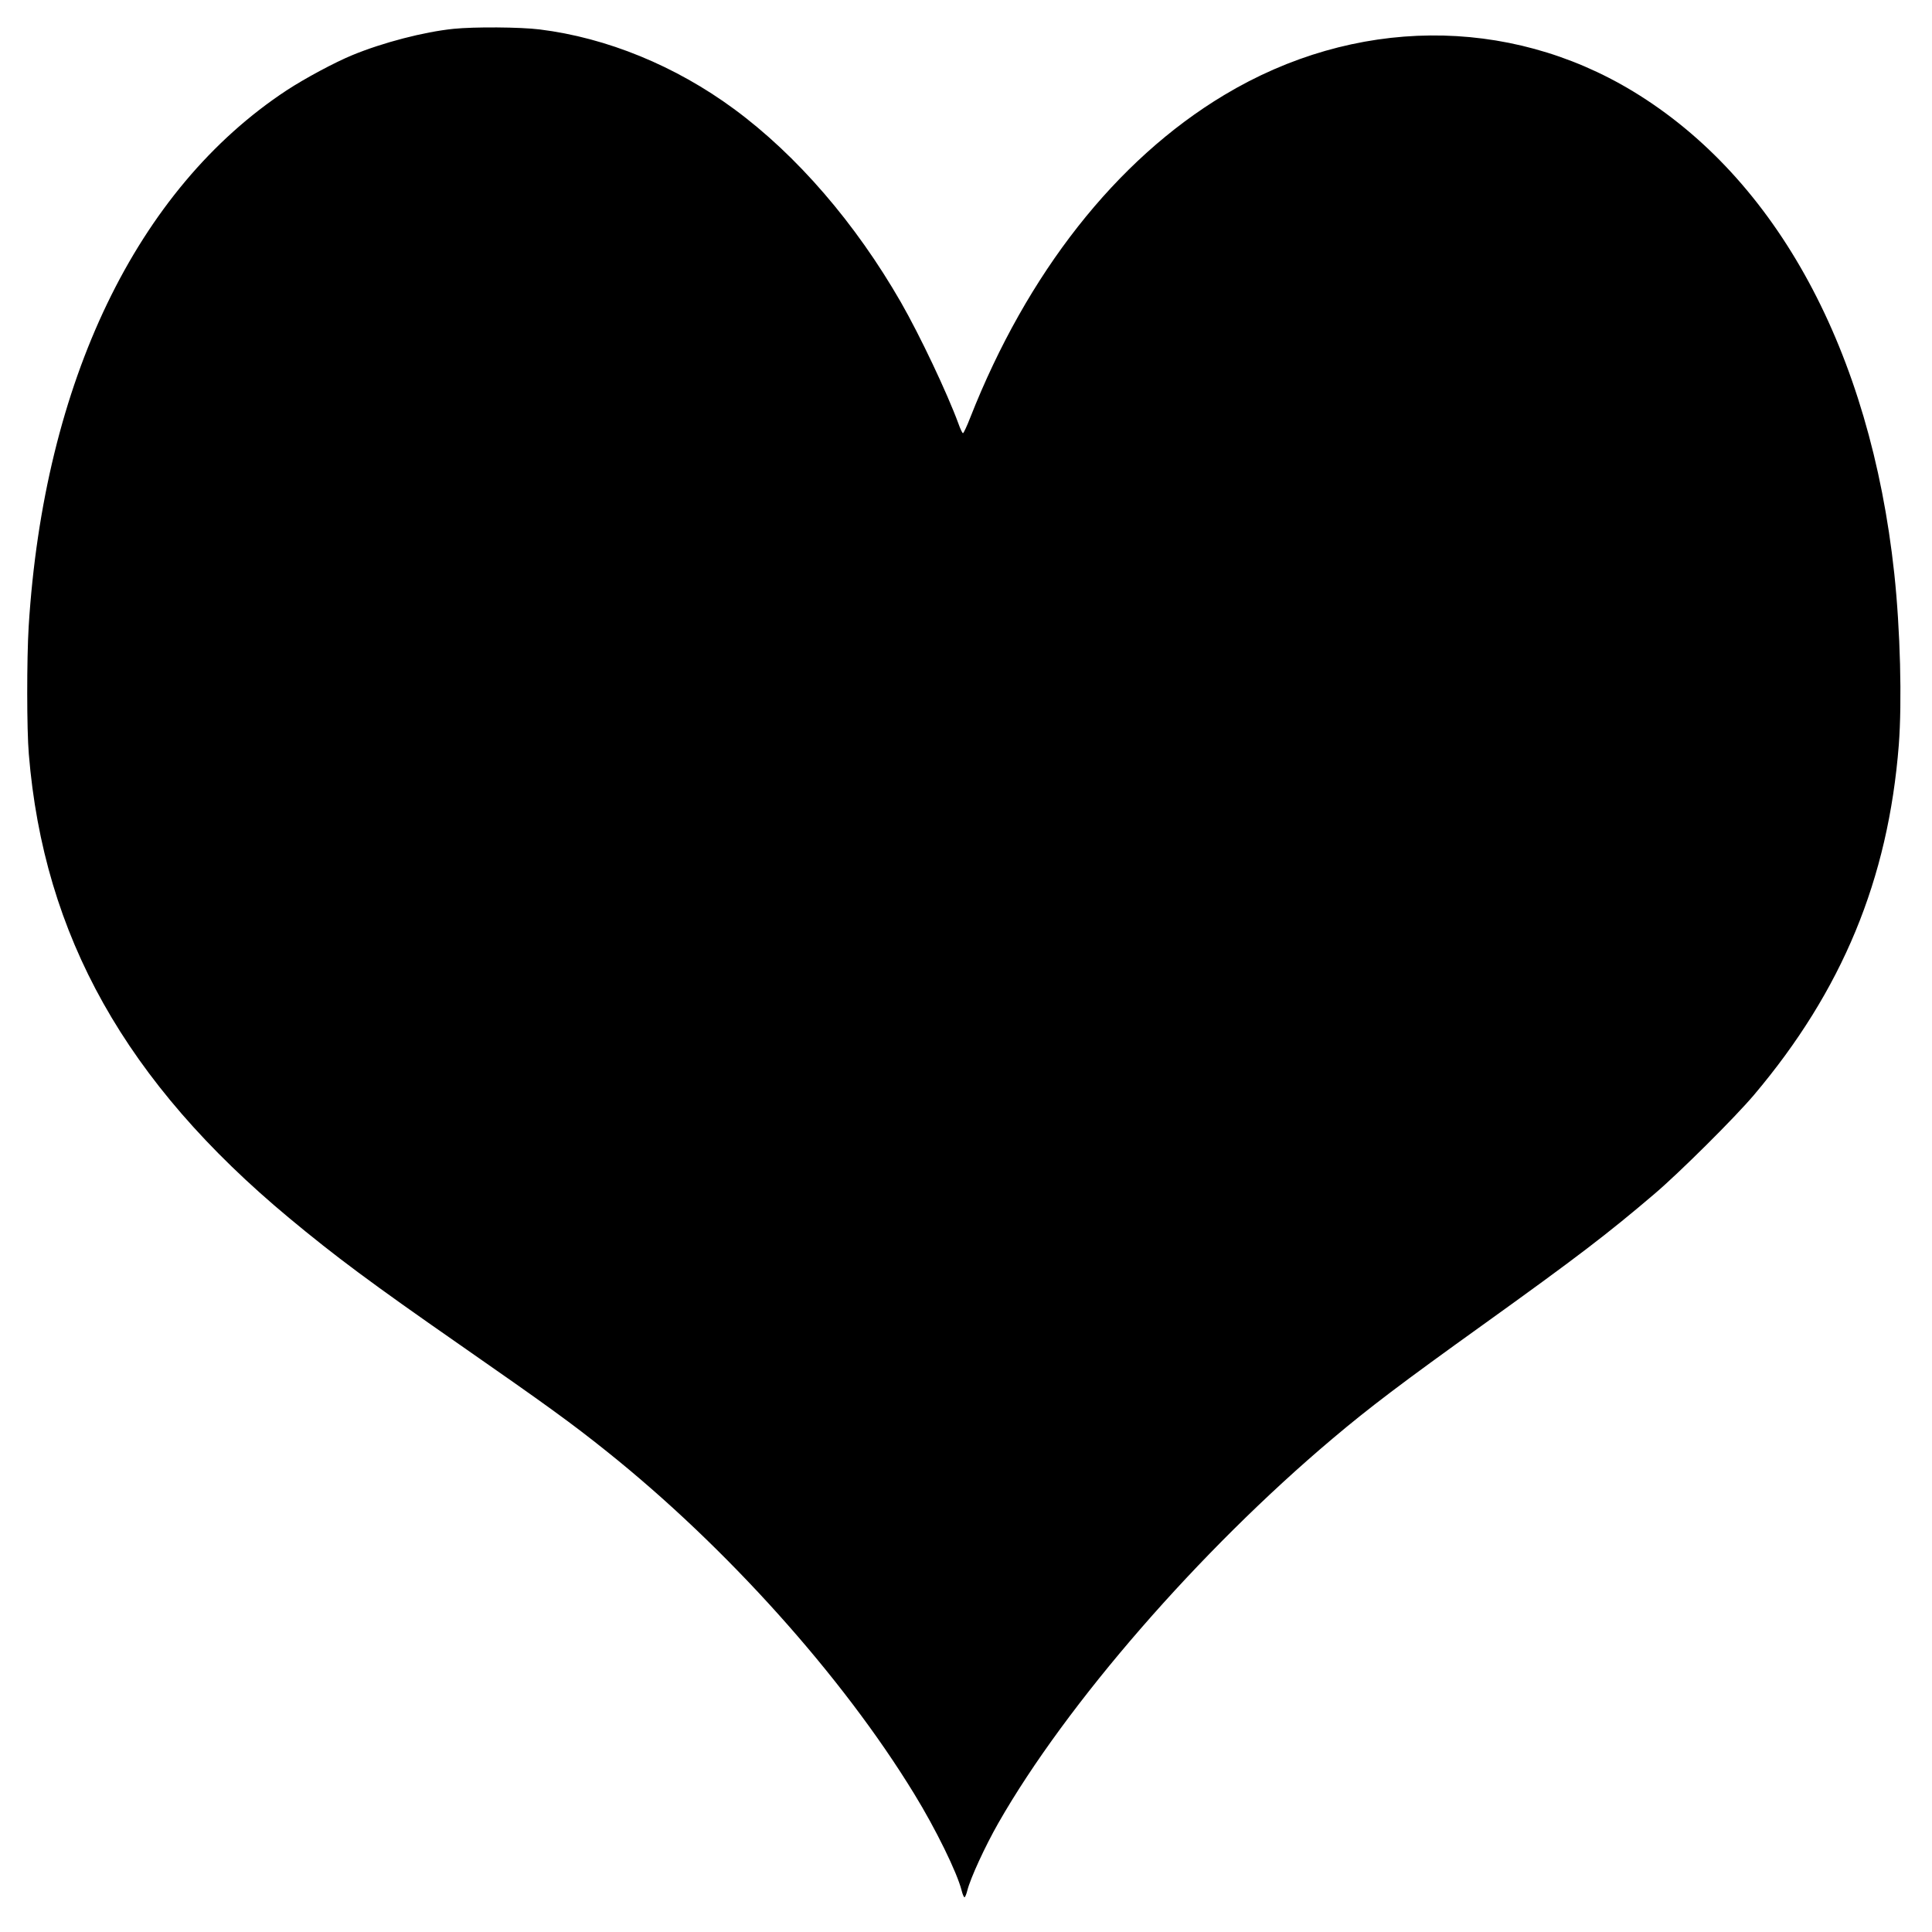 <?xml version="1.0" standalone="no"?>
<!DOCTYPE svg PUBLIC "-//W3C//DTD SVG 20010904//EN"
 "http://www.w3.org/TR/2001/REC-SVG-20010904/DTD/svg10.dtd">
<svg version="1.0" xmlns="http://www.w3.org/2000/svg"
 width="1280pt" height="1280pt" viewBox="0 0 1280 1280"
 preserveAspectRatio="xMidYMid meet">
<g transform="translate(0,1280) scale(0.1,-0.1)"
fill="#000000" stroke="none">
<path d="M3005 12609 c-196 -20 -469 -91 -670 -174 -117 -48 -316 -155 -435
-233 -994 -654 -1609 -1932 -1710 -3552 -13 -215 -13 -684 1 -847 99 -1204
643 -2173 1724 -3072 304 -253 547 -434 1125 -836 589 -410 745 -523 980 -711
791 -632 1559 -1487 2037 -2269 143 -233 284 -521 314 -640 6 -25 15 -45 19
-45 4 0 13 21 19 46 21 82 117 291 206 447 450 788 1330 1801 2215 2547 243
205 454 365 995 753 621 446 824 601 1135 866 165 140 534 507 660 656 585
692 890 1429 960 2319 22 288 10 763 -30 1137 -159 1473 -778 2616 -1731 3194
-829 502 -1847 493 -2709 -25 -715 -429 -1306 -1181 -1682 -2137 -22 -57 -44
-103 -48 -103 -4 0 -18 28 -30 63 -75 204 -255 584 -381 804 -301 524 -689
974 -1106 1281 -387 285 -842 472 -1288 527 -129 16 -433 18 -570 4z"/>
</g>
</svg>
